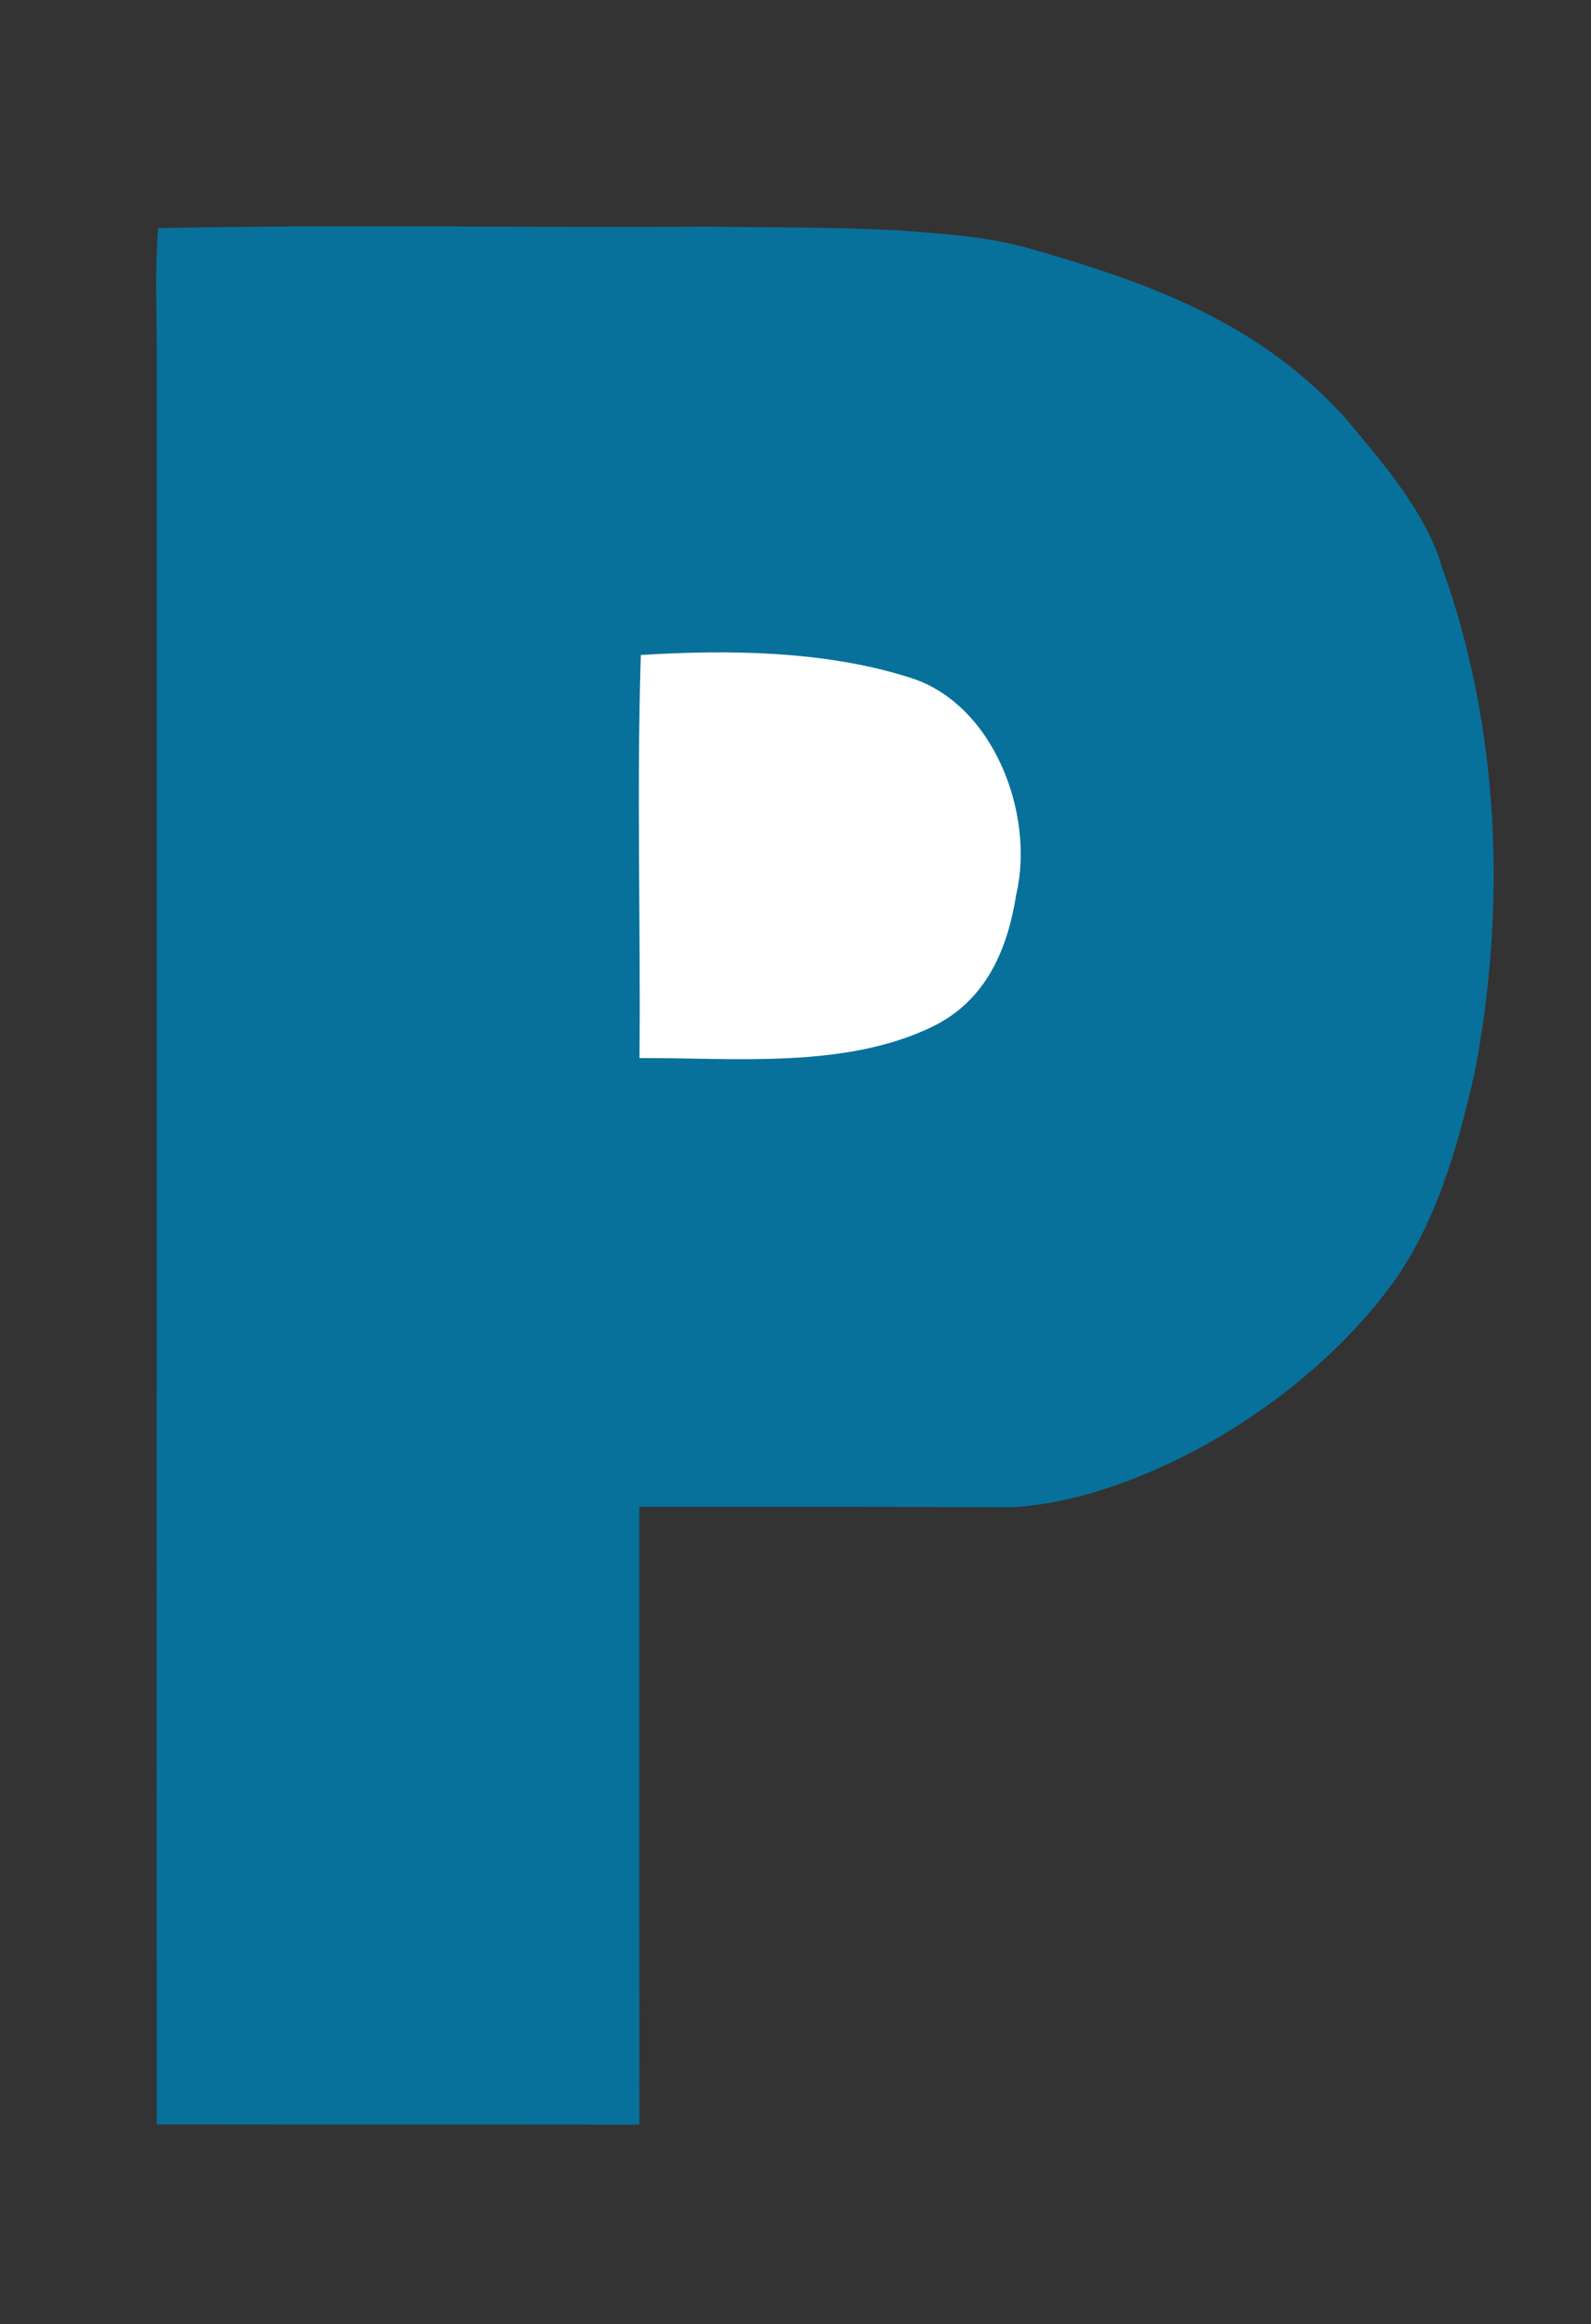 <?xml version="1.0" encoding="UTF-8" standalone="no"?>
<!-- Created with Inkscape (http://www.inkscape.org/) -->

<svg
   xmlns:dc="http://purl.org/dc/elements/1.1/"
   xmlns:cc="http://creativecommons.org/ns#"
   xmlns:rdf="http://www.w3.org/1999/02/22-rdf-syntax-ns#"
   xmlns:svg="http://www.w3.org/2000/svg"
   xmlns="http://www.w3.org/2000/svg"
   xmlns:sodipodi="http://sodipodi.sourceforge.net/DTD/sodipodi-0.dtd"
   xmlns:inkscape="http://www.inkscape.org/namespaces/inkscape"
   width="50mm"
   height="73mm"
   viewBox="0 0 50 73"
   version="1.1"
   id="svg4726"
   inkscape:version="0.92.4 (5da689c313, 2019-01-14)"
   sodipodi:docname="P.svg">
  <rect x="0" y="0" width="50" height="73" fill="#333333" stroke="none"/>
  <defs
     id="defs4720" />
  <sodipodi:namedview
     id="base"
     pagecolor="#c5ffc1"
     bordercolor="#666666"
     borderopacity="1.0"
     inkscape:pageopacity="0"
     inkscape:pageshadow="2"
     inkscape:zoom="0.49497475"
     inkscape:cx="359.51299"
     inkscape:cy="586.41718"
     inkscape:document-units="mm"
     inkscape:current-layer="layer1"
     showgrid="false"
     inkscape:window-width="1920"
     inkscape:window-height="1017"
     inkscape:window-x="-8"
     inkscape:window-y="-8"
     inkscape:window-maximized="1" />
  <g
     inkscape:label="Layer 1"
     inkscape:groupmode="layer"
     id="layer1"
     transform="translate(0,-224)">
    <path
       d="m 4.97,231.165 c 5.736,-0.116 11.501,-0.007 17.24,-0.046 2.028,0.028 4.038,0.005 6.195,0.129 1.277,0.107 2.487,0.167 3.767,0.506 3.842,1.083 7.366,2.339 10.111,5.383 1.164,1.393 2.547,2.967 3.052,4.734 1.806,5.02 2.011,10.647 1.002,15.861 -0.547,2.36 -1.235,4.833 -2.72,6.777 -3.035,4.001 -8.224,6.675 -11.864,6.837 -3.888,-0.018 -7.775,-0.014 -11.663,-0.014 -0.004,6.47 0.004,12.936 0.004,19.406 -5.055,-0.007 -10.114,0 -15.169,-0.007 -0.004,-18.457 0.004,-36.918 0,-55.379 0.011,-1.393 -0.067,-2.797 0.046,-4.187 z"
       id="path8"
       inkscape:connector-curvature="0"
       style="fill:#07719b;stroke-width:0.353"
       sodipodi:nodetypes="cccccccccccccc" />
    <path
       d="m 20.139,244.574 c 2.748,-0.169 5.747,-0.138 8.393,0.691 2.681,0.783 4.004,4.3 3.404,6.837 -0.272,1.732 -0.953,3.316 -2.6,4.131 -2.759,1.355 -6.251,0.988 -9.239,1.002 0.039,-4.216 -0.092,-8.453 0.042,-12.661 z"
       id="path22"
       inkscape:connector-curvature="0"
       style="fill:#ffffff;stroke-width:0.353" />
  </g>
</svg>
